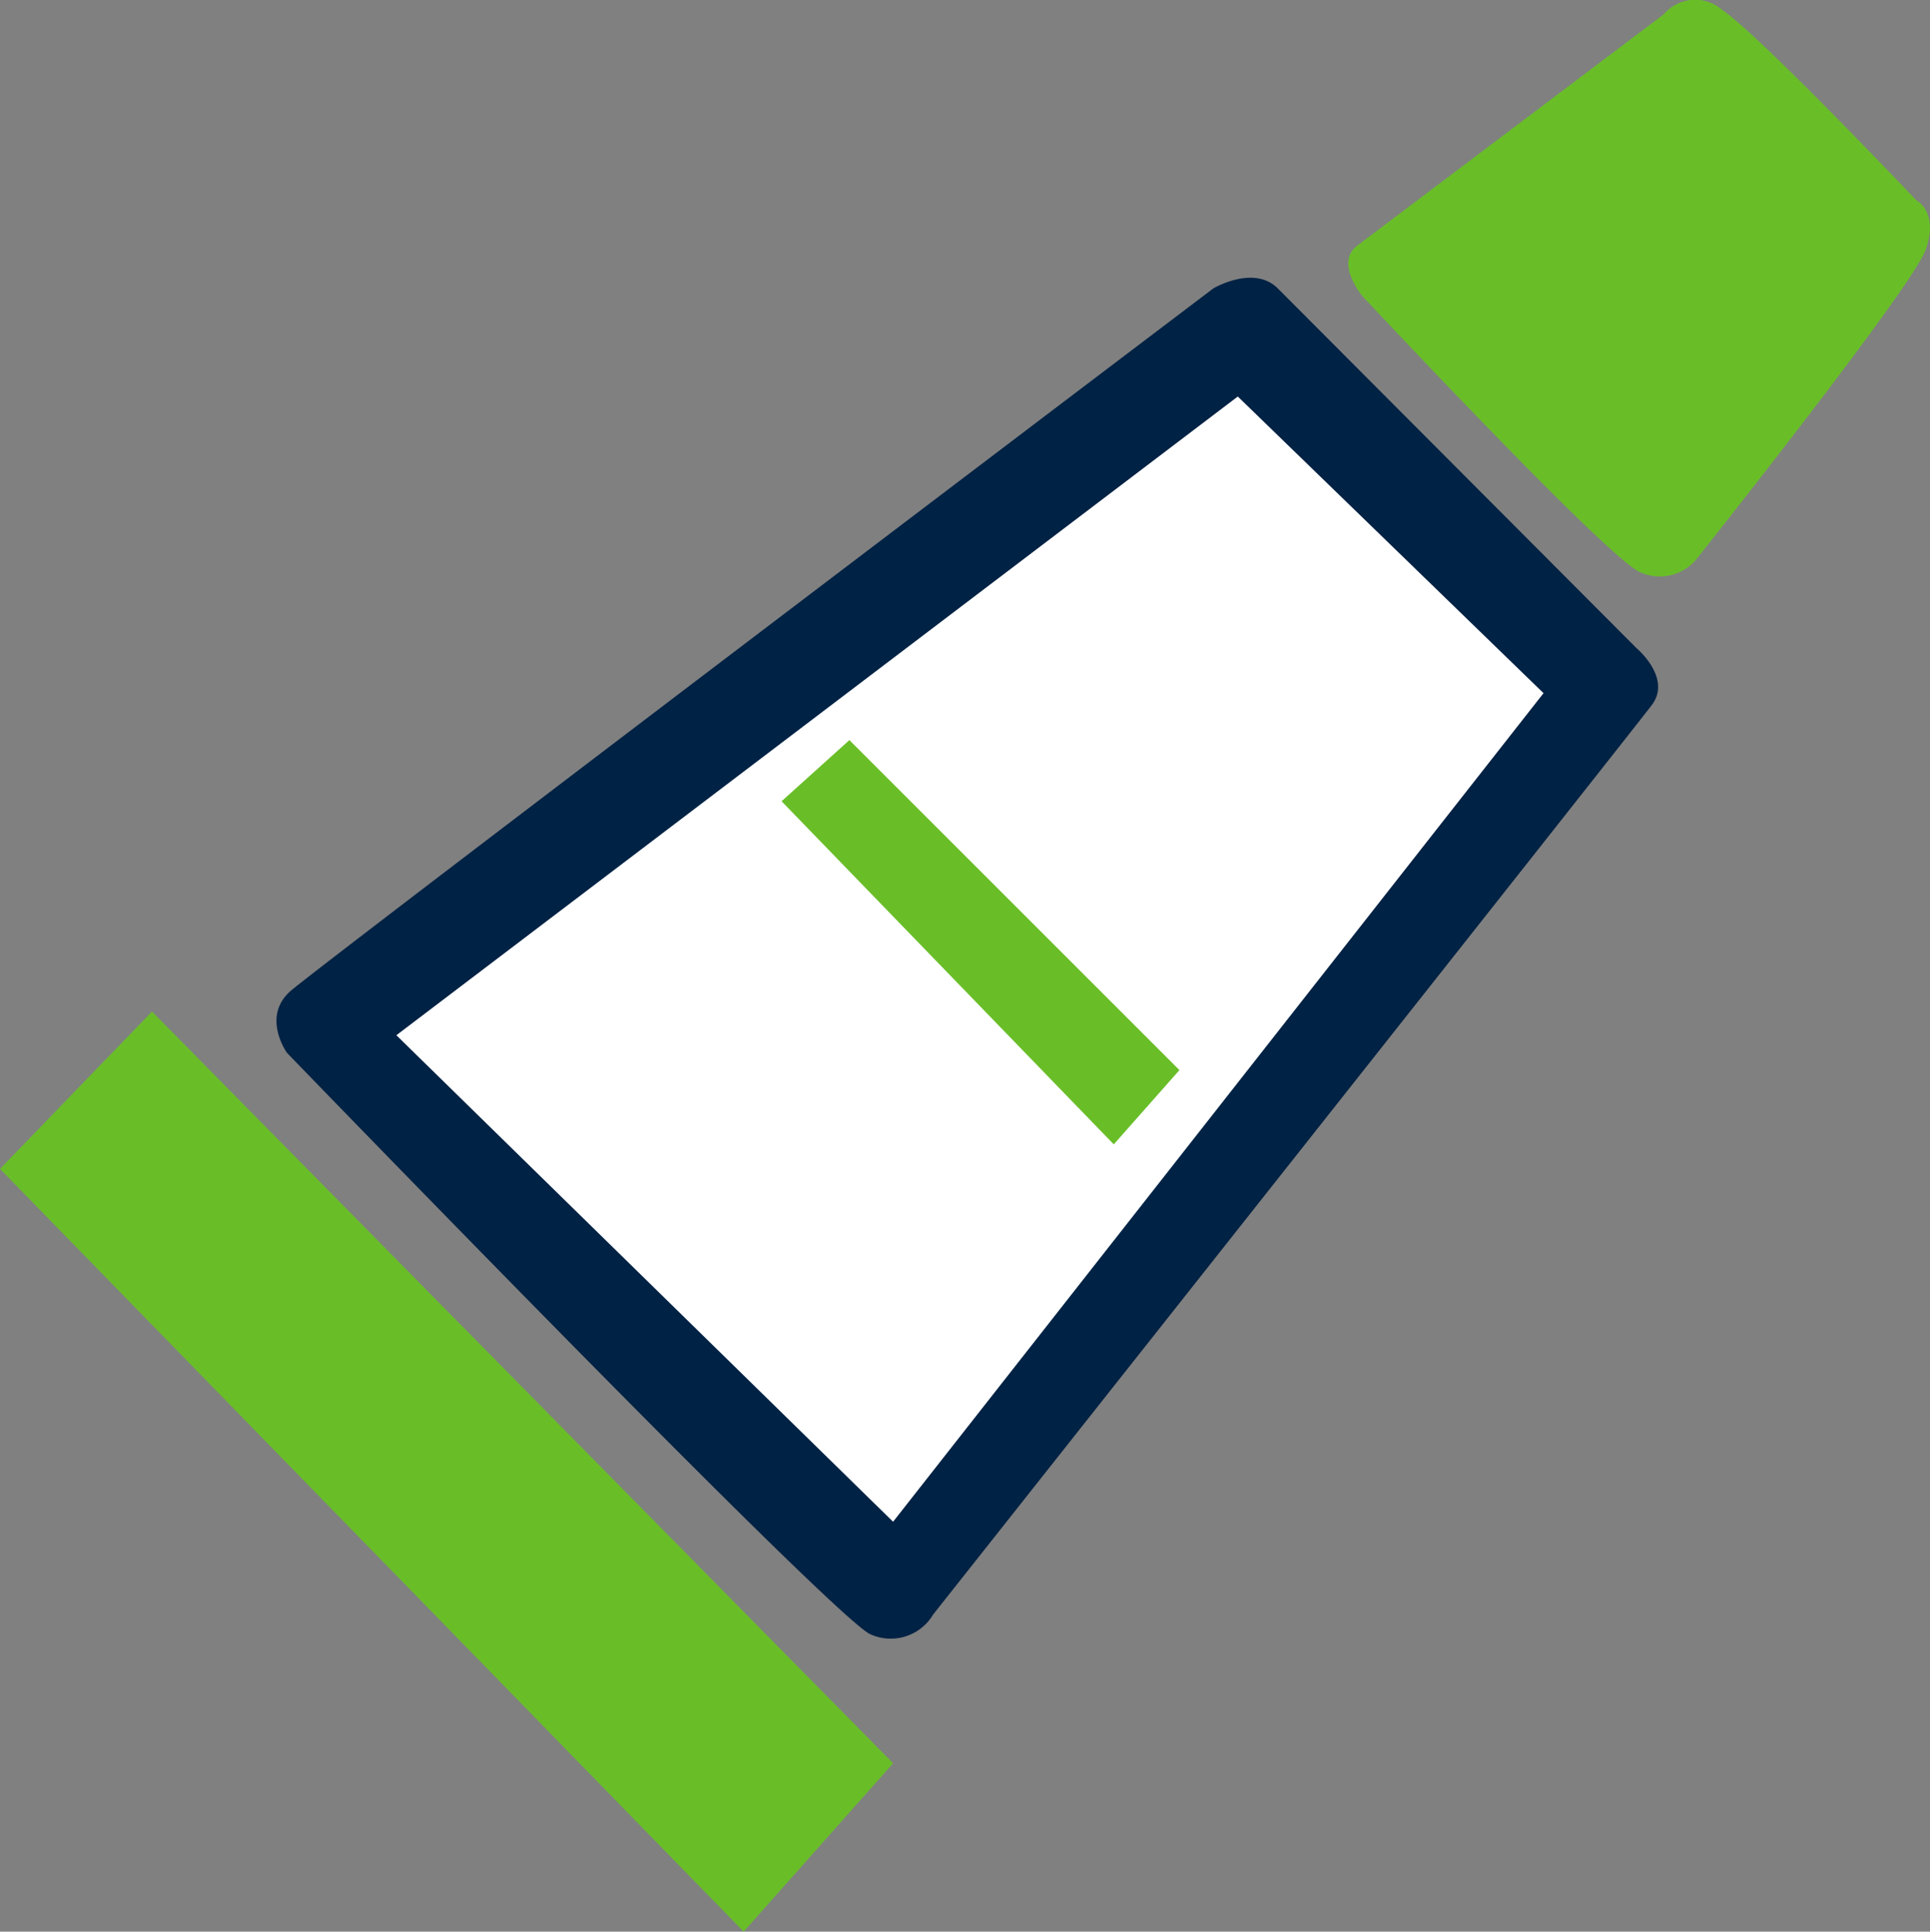 <svg xmlns="http://www.w3.org/2000/svg" viewBox="0 0 89.64 89.73"><rect x="0" y="0" width="89.64" height="89.73" fill="#808080" stroke="none"/><defs><style>.cls-1{fill:#69be28;}.cls-1,.cls-2,.cls-3{fill-rule:evenodd;}.cls-2{fill:#024;}.cls-3{fill:#fff;}</style></defs><g id="Layer_2" data-name="Layer 2"><g id="Layer_1-2" data-name="Layer 1"><polygon class="cls-1" points="7.06 46.99 41.48 81.91 34.54 89.73 0 54.3 7.06 46.99"/><path class="cls-1" d="M63,11.44,77.28.66A1.91,1.91,0,0,1,80,.47c1.74,1.17,9,8.83,9,8.83s1.07.53.44,2.3S78.82,25.94,78.82,25.94a2.21,2.21,0,0,1-2.67.63c-1.61-.76-12.86-12.8-12.86-12.8S62,12.24,63,11.44Z"/><path class="cls-2" d="M59.35,13.4,76,30.1s1.67,1.39.72,2.65S43.34,75,43.34,75a2.29,2.29,0,0,1-2.93.91c-1.83-.88-27.08-27-27.08-27s-1.2-1.67.16-2.87S56.35,13.4,56.35,13.4,58.23,12.28,59.35,13.4Z"/><polygon class="cls-3" points="18.41 48.09 57.49 18.42 71.69 32.2 41.48 70.69 18.41 48.09"/><polygon class="cls-1" points="36.3 37.22 51.73 53.16 54.78 49.71 39.45 34.38 36.3 37.22"/></g></g></svg>
